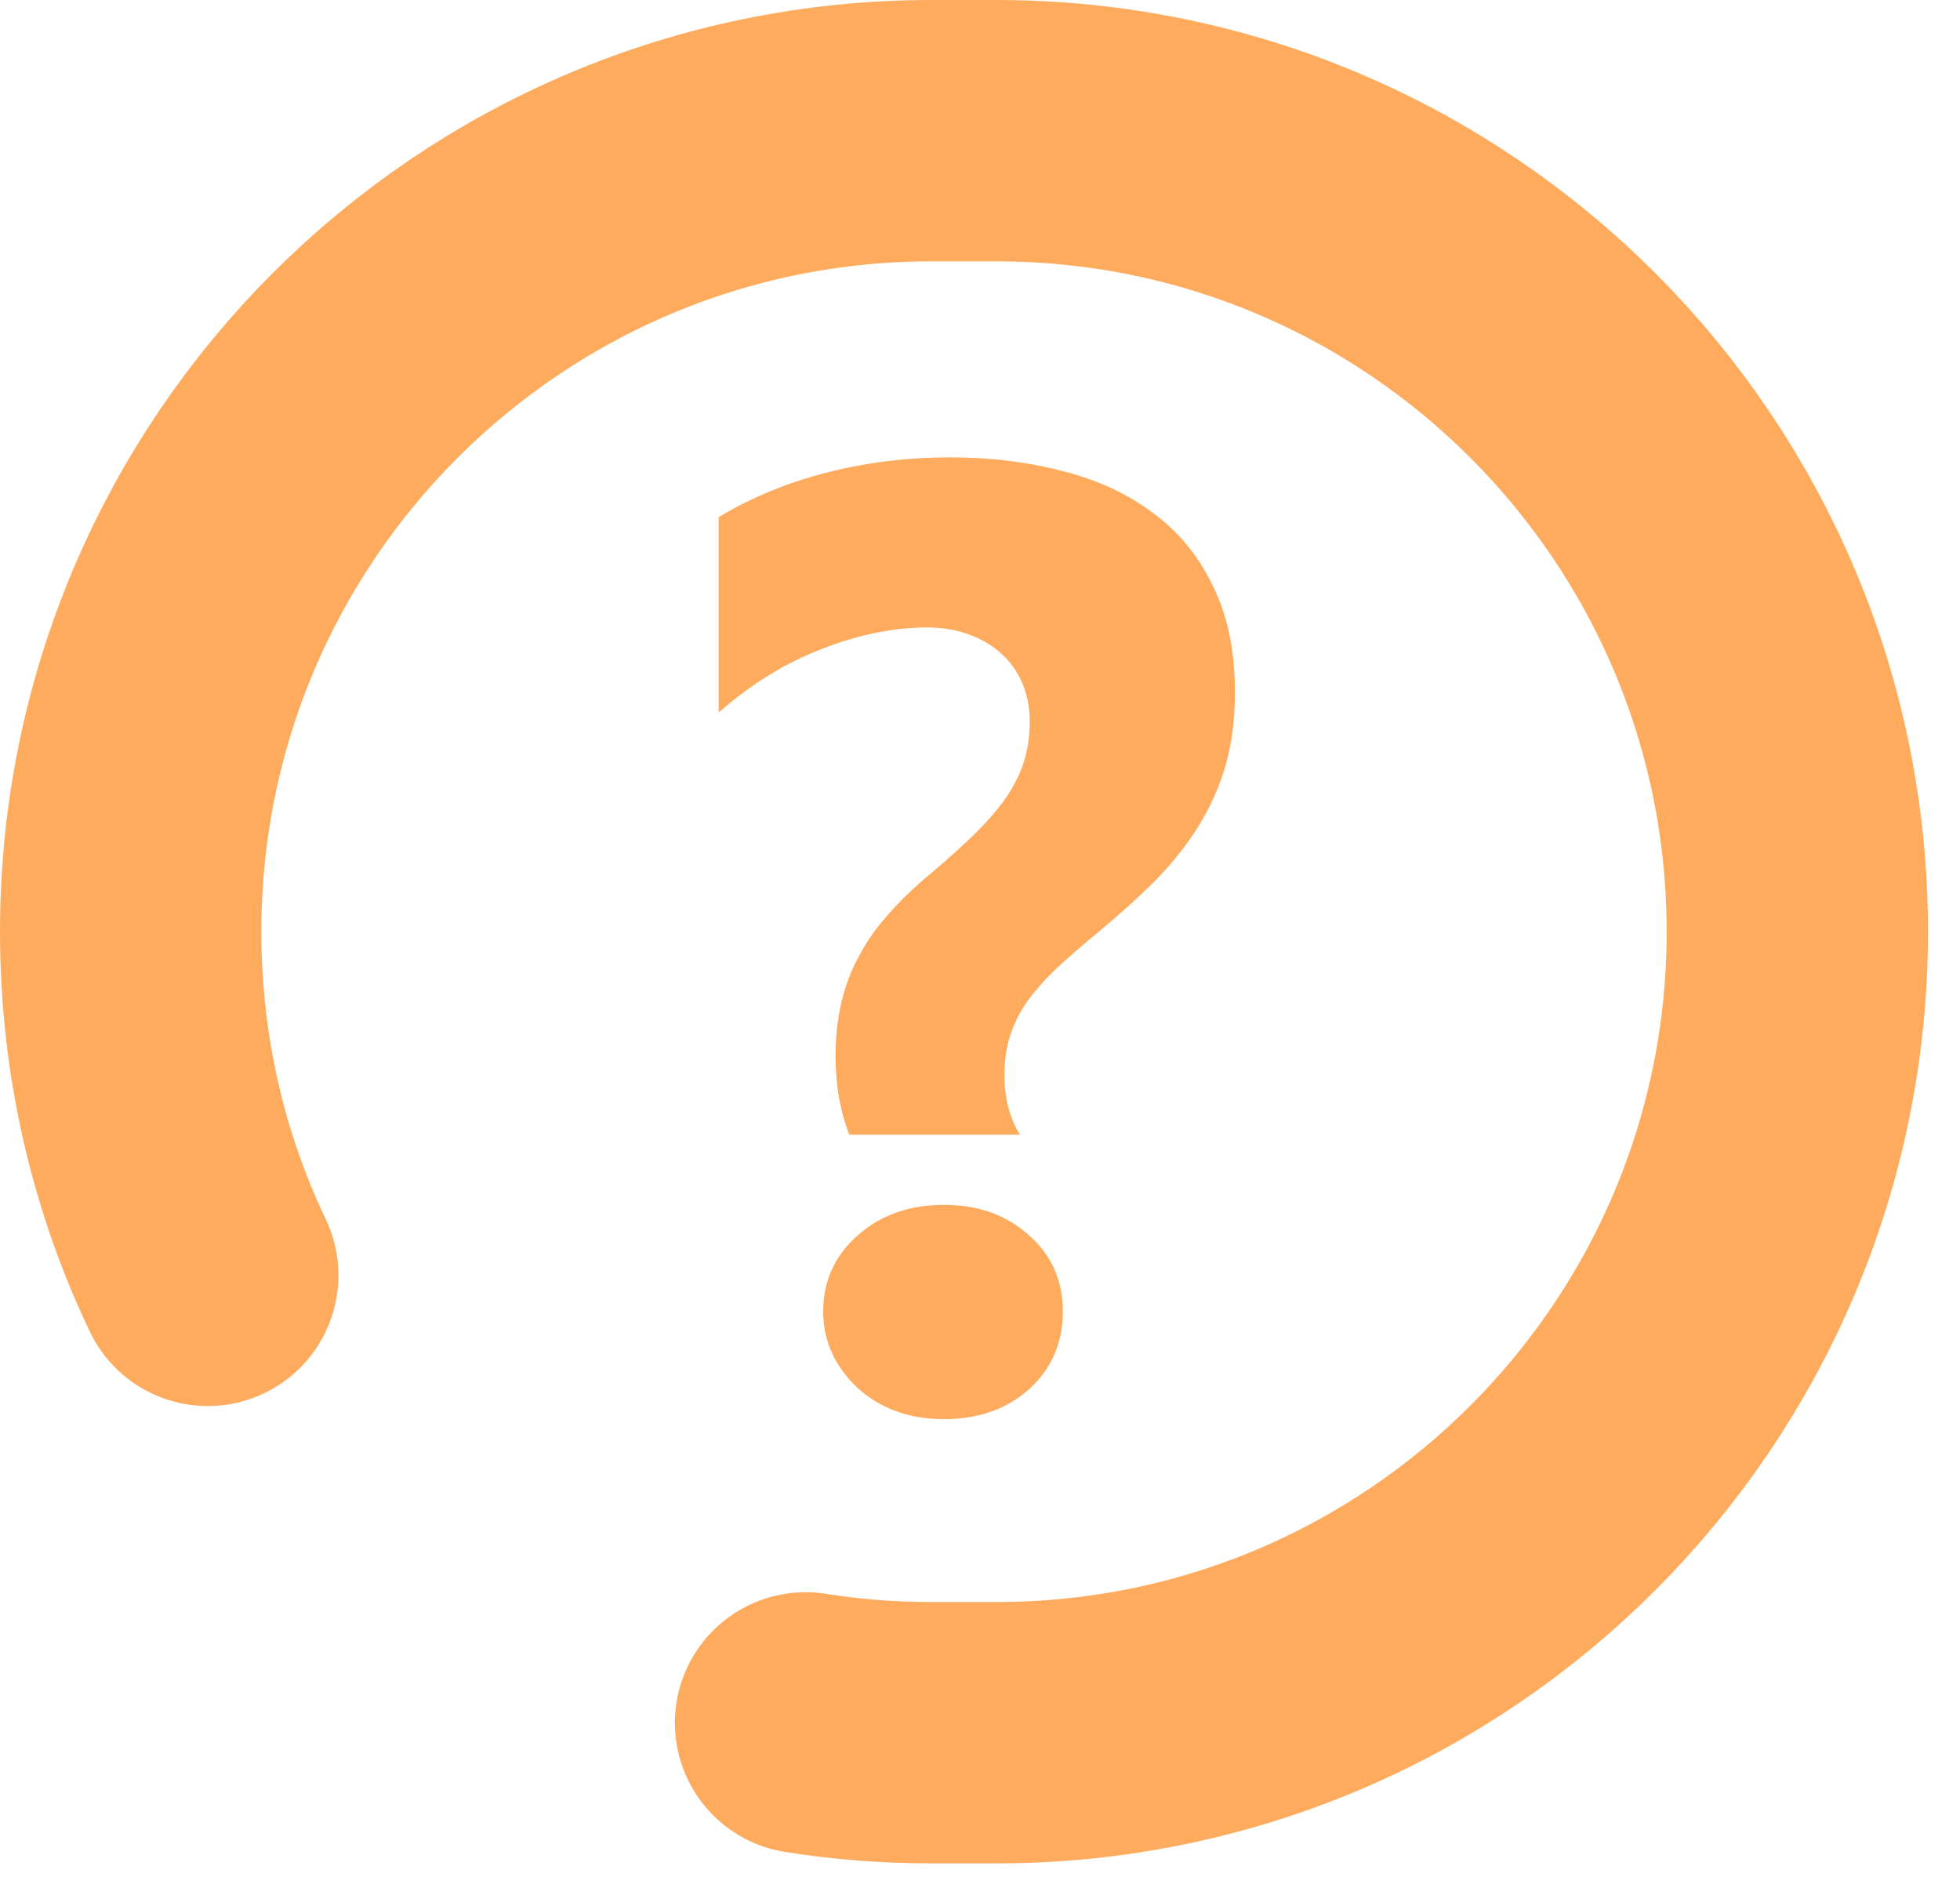 <svg width="30" height="29" viewBox="0 0 30 29" fill="none" xmlns="http://www.w3.org/2000/svg">
<path d="M3.18 19.52C2.42 17.93 2 16.14 2 14.26C2 7.49 7.49 2 14.26 2H15.25C22.02 2 27.51 7.49 27.51 14.26C27.51 21.03 22.02 26.52 15.25 26.52H14.26C13.6 26.52 12.96 26.47 12.33 26.37" stroke="#FFAB5E" stroke-width="4" stroke-linecap="round" stroke-linejoin="round"/>
<path d="M12.998 17.367C12.932 17.195 12.879 17.003 12.839 16.791C12.806 16.572 12.789 16.367 12.789 16.175C12.789 15.87 12.819 15.591 12.879 15.34C12.938 15.088 13.028 14.853 13.147 14.634C13.266 14.409 13.415 14.197 13.594 13.998C13.773 13.792 13.982 13.59 14.221 13.391C14.472 13.179 14.691 12.984 14.877 12.805C15.069 12.619 15.231 12.437 15.364 12.258C15.496 12.073 15.596 11.884 15.662 11.692C15.728 11.493 15.761 11.274 15.761 11.036C15.761 10.83 15.725 10.641 15.652 10.469C15.579 10.29 15.473 10.138 15.334 10.012C15.201 9.886 15.036 9.787 14.837 9.714C14.645 9.641 14.429 9.604 14.191 9.604C13.674 9.604 13.137 9.714 12.581 9.932C12.024 10.144 11.497 10.469 11 10.906V7.914C11.51 7.61 12.067 7.381 12.67 7.229C13.273 7.076 13.896 7 14.539 7C15.155 7 15.728 7.07 16.258 7.209C16.788 7.341 17.249 7.553 17.64 7.845C18.038 8.136 18.346 8.511 18.564 8.968C18.79 9.419 18.902 9.962 18.902 10.598C18.902 11.002 18.856 11.37 18.763 11.702C18.67 12.026 18.535 12.335 18.356 12.626C18.177 12.918 17.955 13.199 17.69 13.471C17.425 13.736 17.12 14.011 16.775 14.296C16.543 14.488 16.338 14.667 16.159 14.833C15.987 14.998 15.841 15.164 15.722 15.33C15.609 15.489 15.523 15.661 15.463 15.847C15.403 16.026 15.374 16.231 15.374 16.463C15.374 16.622 15.393 16.784 15.433 16.95C15.48 17.116 15.539 17.255 15.612 17.367H12.998ZM14.449 21.721C13.919 21.721 13.478 21.562 13.127 21.244C12.776 20.913 12.6 20.522 12.6 20.071C12.6 19.607 12.776 19.22 13.127 18.908C13.478 18.597 13.919 18.441 14.449 18.441C14.973 18.441 15.407 18.597 15.751 18.908C16.096 19.213 16.268 19.601 16.268 20.071C16.268 20.548 16.099 20.942 15.761 21.254C15.417 21.565 14.979 21.721 14.449 21.721Z" fill="#FFAB5E"/>
</svg>

